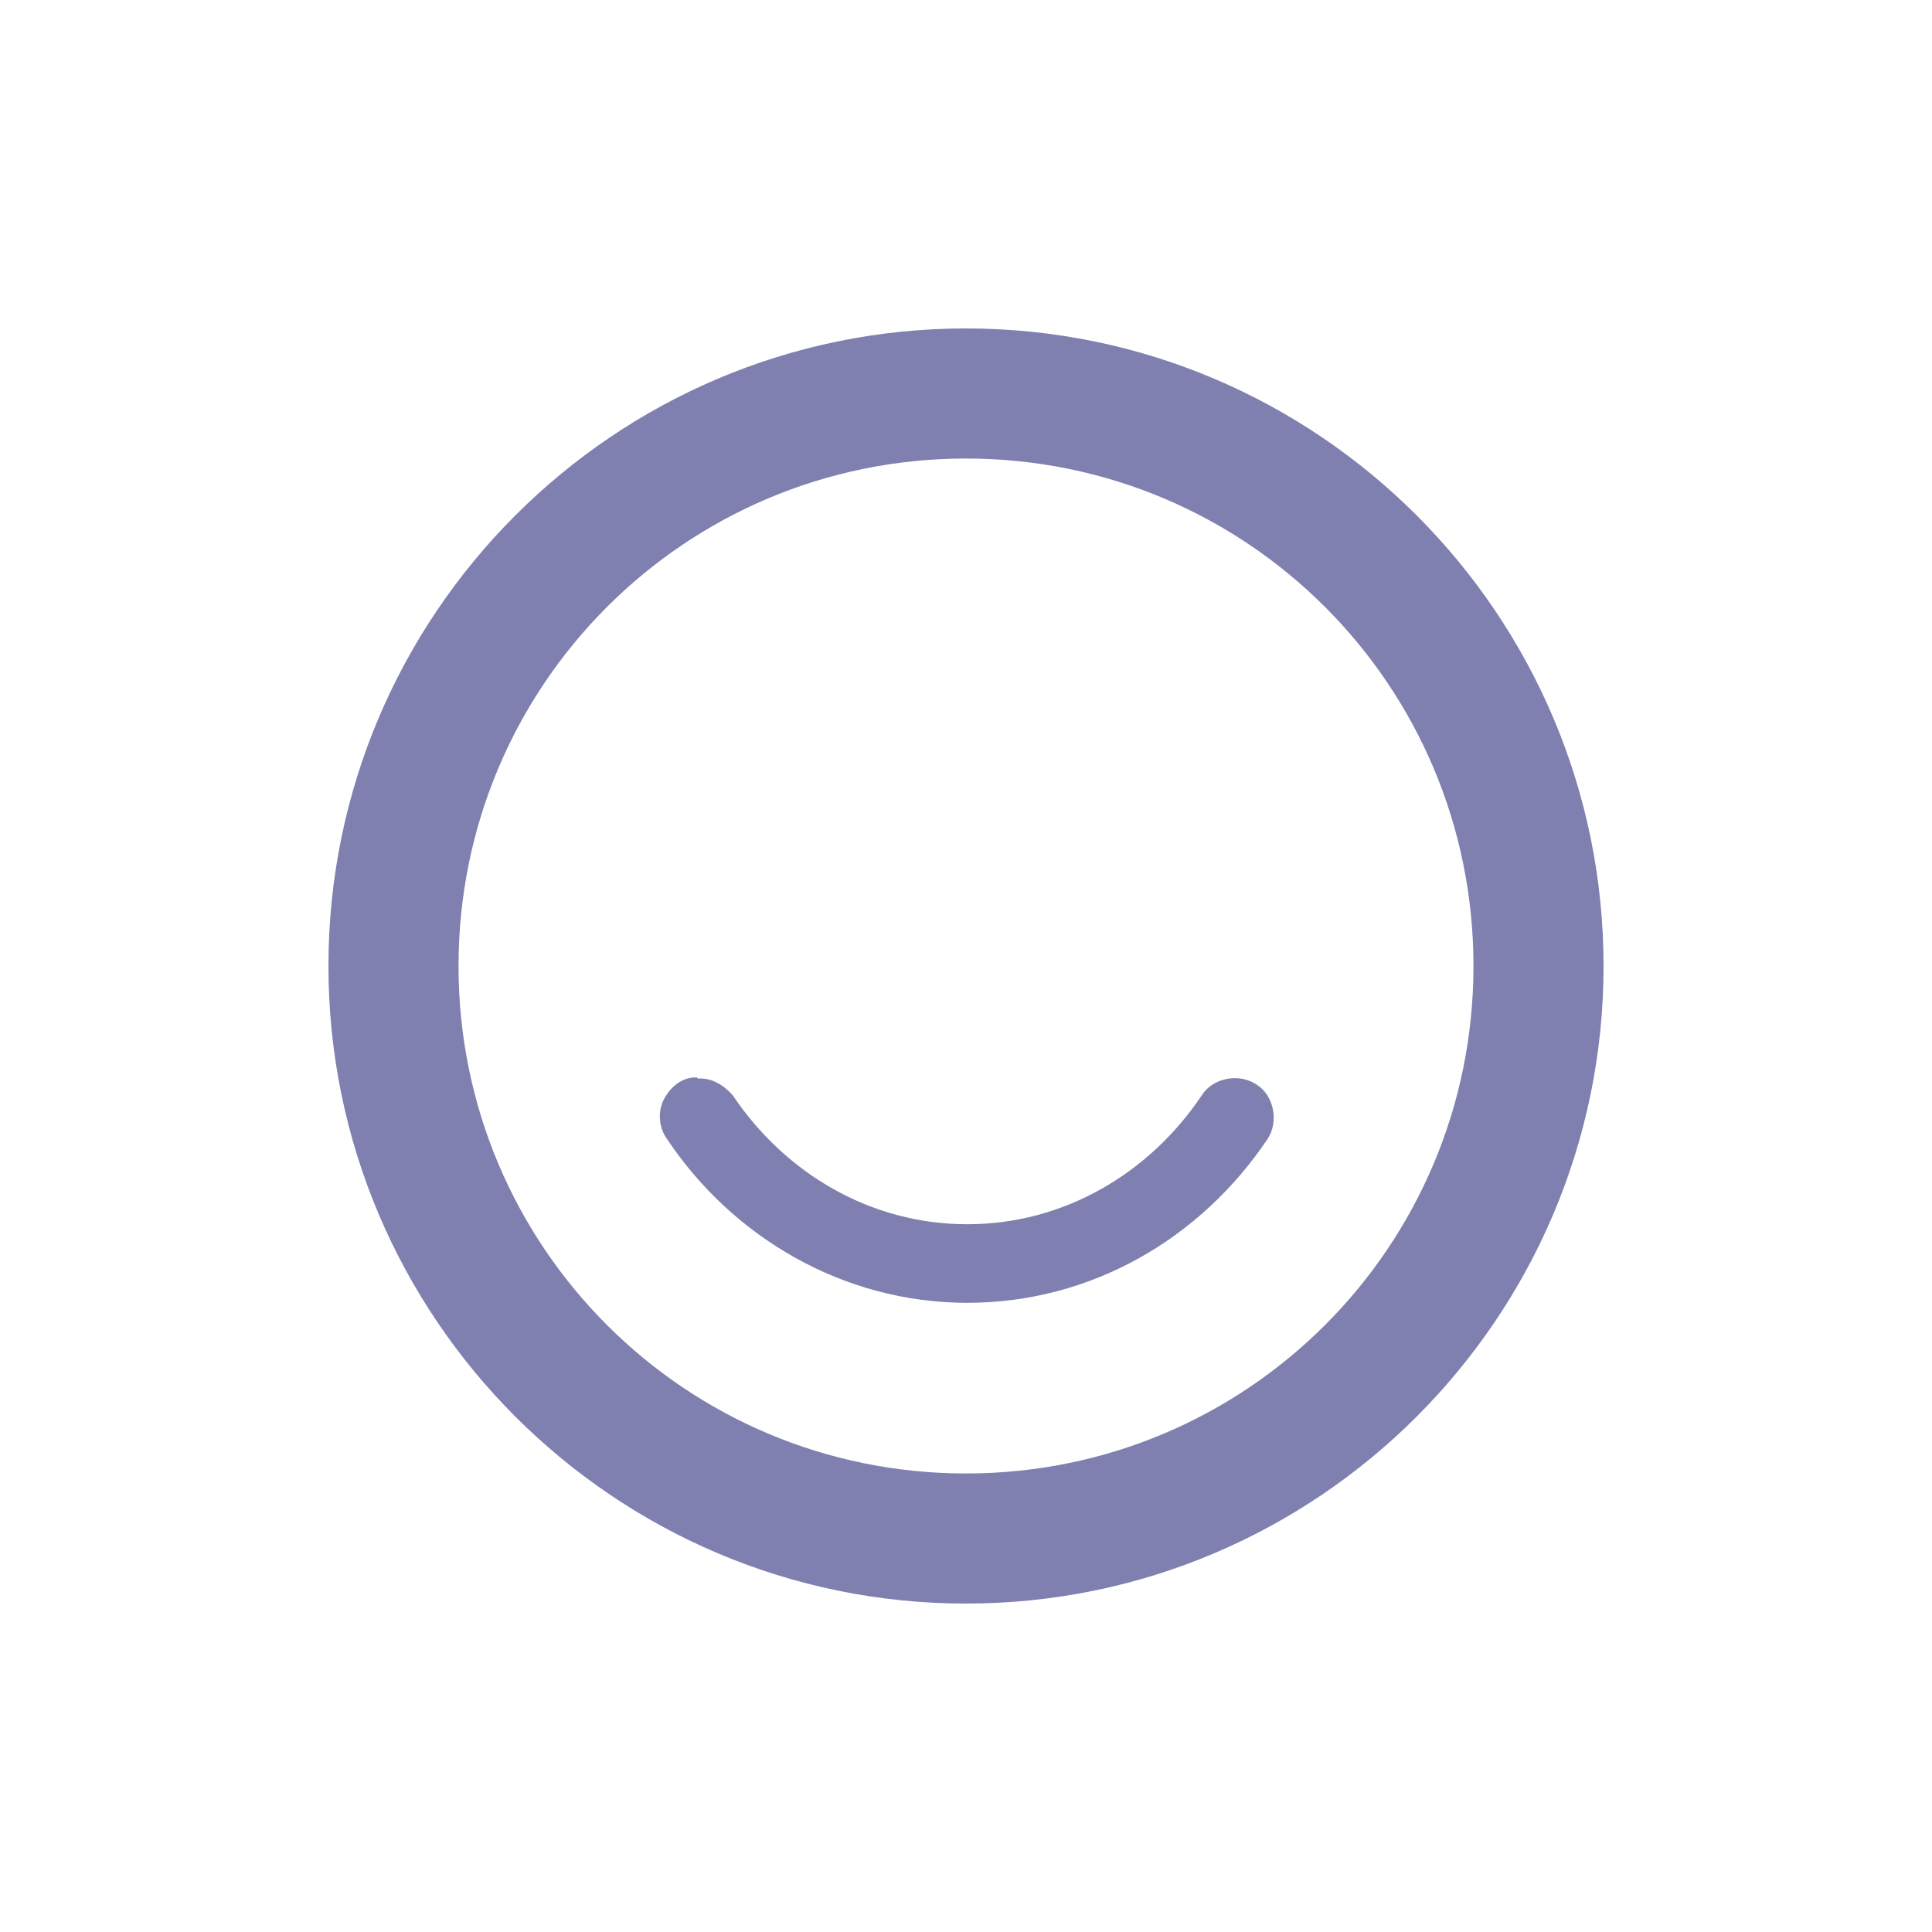 <?xml version="1.0" encoding="UTF-8"?>
<svg xmlns="http://www.w3.org/2000/svg" version="1.1" viewBox="0 0 150 150">
  <defs>
    <style>
      .cls-1 {
        fill: #7f80b1;
        stroke: #7f80b0;
        stroke-miterlimit: 10;
        stroke-width: .5px;
      }

      .cls-2 {
        fill: #7f80b0;
      }
    </style>
  </defs>
  <!-- Generator: Adobe Illustrator 28.7.1, SVG Export Plug-In . SVG Version: 1.2.0 Build 142)  -->
  <g>
    <g id="Layer_1">
      <g>
        <path class="cls-2" d="M75,25.5c-27.3,0-49.5,22.2-49.5,49.5s22.2,49.5,49.5,49.5,49.5-22.2,49.5-49.5-22.2-49.5-49.5-49.5ZM75,35.6c21.8,0,39.4,17.6,39.4,39.4s-17.6,39.4-39.4,39.4-39.4-17.6-39.4-39.4,17.6-39.4,39.4-39.4Z"/>
        <path class="cls-1" d="M54,83.9c-.9,0-1.7.6-2.2,1.5-.5.9-.4,2.1.2,2.9,5,7.5,13.5,12.6,23.1,12.6s18-5,23.1-12.6c.8-1.2.5-3.1-.8-3.9-1.2-.8-3.1-.5-3.9.8-4.1,6.1-10.8,10.1-18.4,10.1s-14.3-4-18.4-10.1c-.8-.9-1.7-1.3-2.6-1.2Z"/>
      </g>
    </g>
  </g>
</svg>